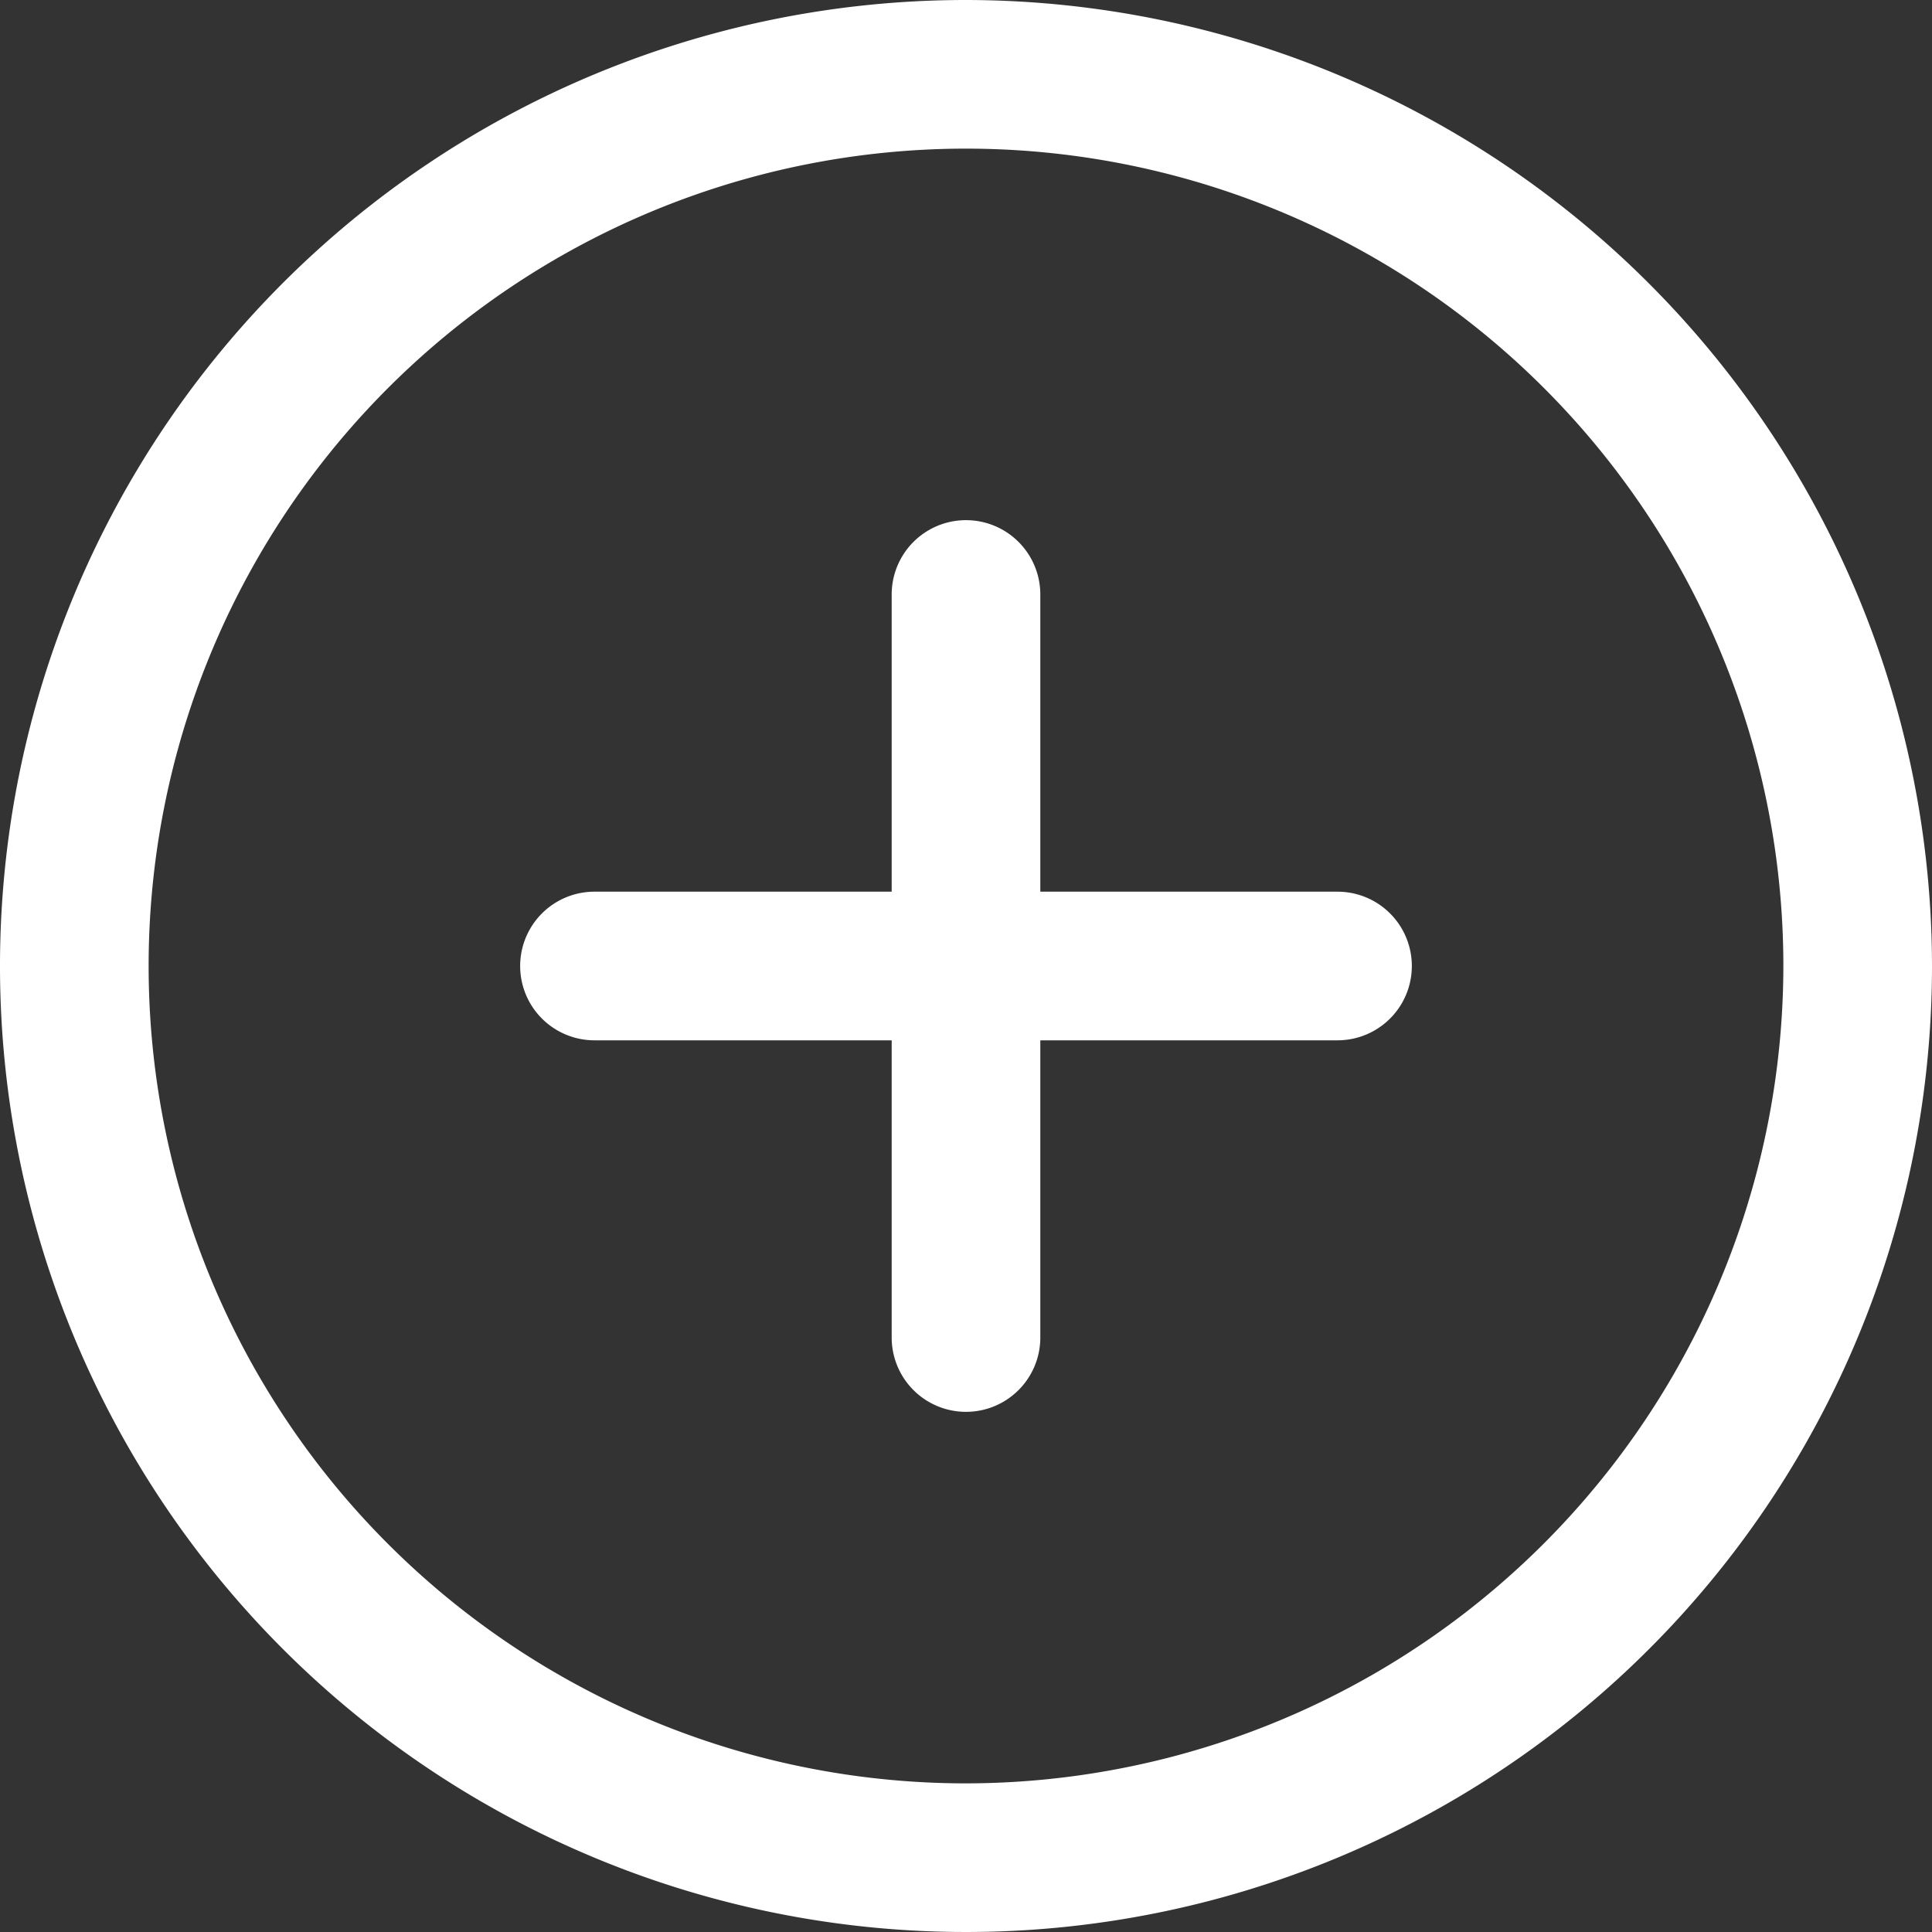 <svg id="Expand_Accordion_Icon" data-name="Expand Accordion Icon" xmlns="http://www.w3.org/2000/svg" xmlns:xlink="http://www.w3.org/1999/xlink" width="30" height="30" viewBox="0 0 30 30">
  <rect x="0" y="0" width="30" height="30" fill="#333333" stroke="none"/>
  <defs>
    <clipPath id="clip-path">
      <rect id="Rectangle_33" data-name="Rectangle 33" width="30" height="30" fill="#fff"/>
    </clipPath>
  </defs>
  <g id="Group_73" data-name="Group 73" transform="translate(0 0)" clip-path="url(#clip-path)">
    <path id="Path_532" data-name="Path 532" d="M15,0A15,15,0,1,0,30,15,15.017,15.017,0,0,0,15,0m0,27.692A12.692,12.692,0,1,1,27.692,15,12.707,12.707,0,0,1,15,27.692" transform="translate(0 0)" fill="#fff"/>
    <path id="Path_533" data-name="Path 533" d="M25.362,18.439H20.747V13.824a1.154,1.154,0,1,0-2.308,0v4.615H13.824a1.154,1.154,0,1,0,0,2.308h4.615v4.615a1.154,1.154,0,0,0,2.308,0V20.747h4.615a1.154,1.154,0,0,0,0-2.308" transform="translate(-4.593 -4.593)" fill="#fff"/>
  </g>
</svg>
